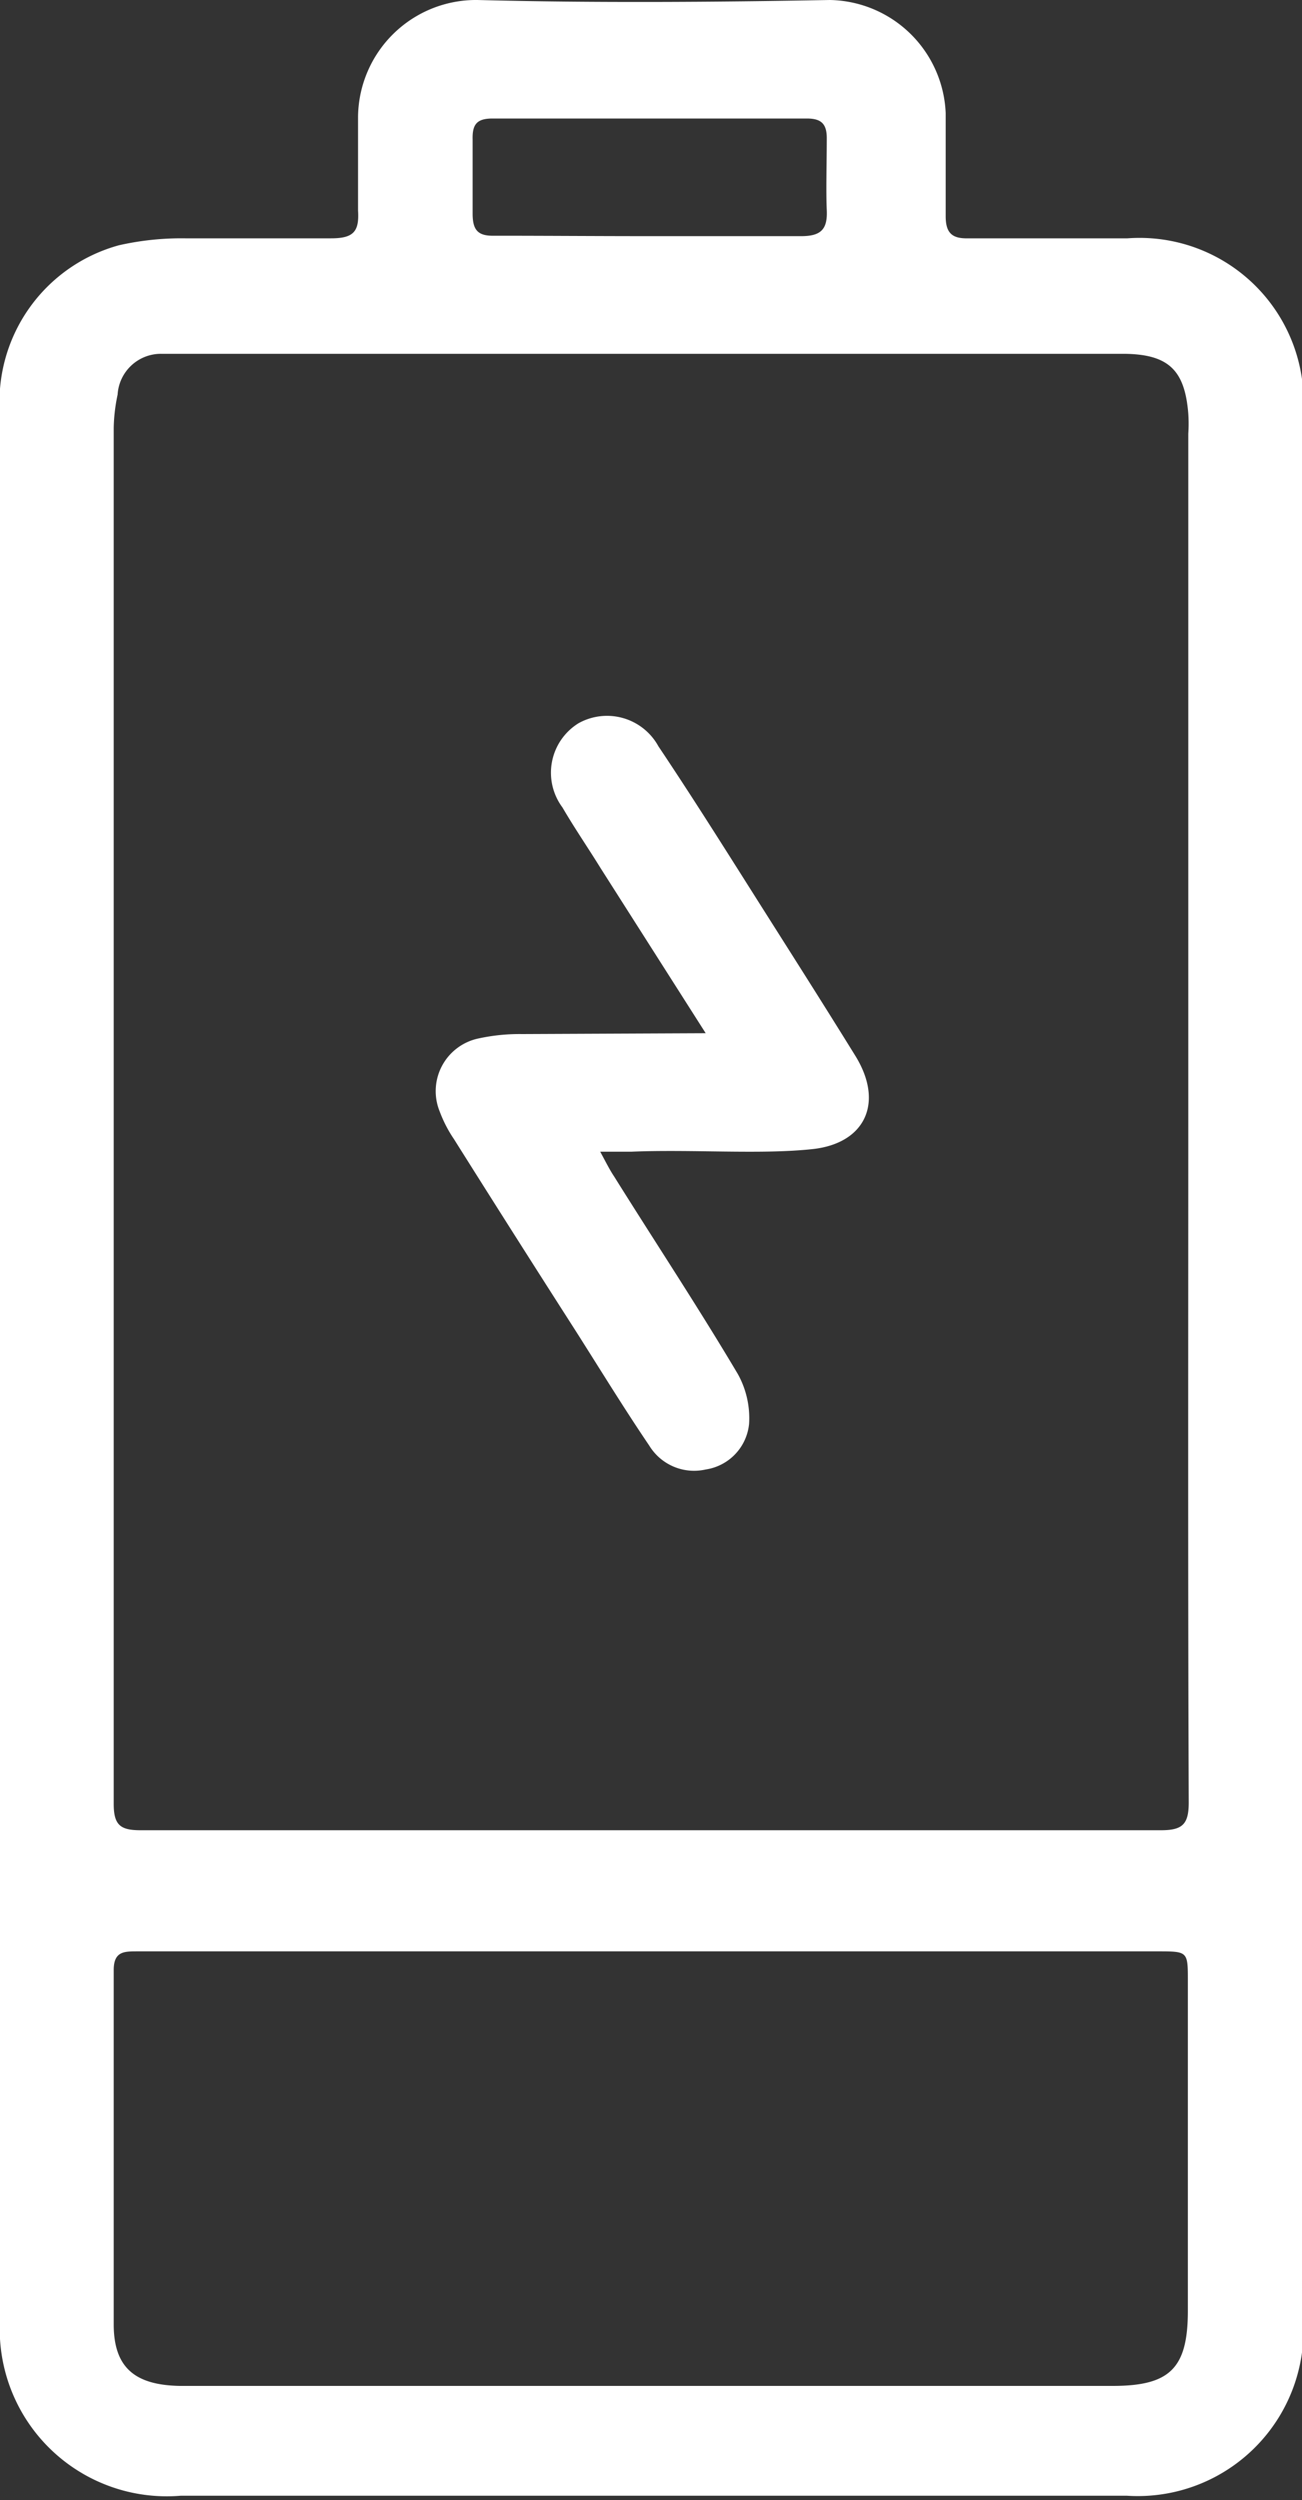 <svg id="Camada_1" data-name="Camada 1" xmlns="http://www.w3.org/2000/svg" viewBox="0 0 30 57.59"><rect x="0" y="0" width="30" height="57.59" fill="#333333" stroke="none"/><defs><style>.cls-1{fill:#fff;}</style></defs><path class="cls-1" d="M33,50.76v-22a3.74,3.74,0,0,1,2.74-3.91,6.52,6.52,0,0,1,1.53-.16c1.12,0,2.24,0,3.36,0,.52,0,.65-.16.62-.64,0-.72,0-1.45,0-2.17A2.72,2.72,0,0,1,44,19.2c2.71.07,5.42.05,8.12,0a2.72,2.72,0,0,1,2.67,2.6c0,.8,0,1.59,0,2.38,0,.39.15.52.52.51h3.67a3.78,3.78,0,0,1,4.05,4q0,22,0,44a3.82,3.82,0,0,1-4.06,4H37.16A3.85,3.85,0,0,1,33,72.63Zm27.38-5.85V29.19a3.53,3.53,0,0,0,0-.46c-.08-1-.45-1.37-1.48-1.38H37.49c-.26,0-.52,0-.78,0a1,1,0,0,0-1,.94,4,4,0,0,0-.09.77q0,15.84,0,31.69c0,.49.15.61.62.61H59.75c.5,0,.64-.14.64-.64C60.37,55.46,60.38,50.19,60.38,44.91ZM48,64.15H36.16c-.3,0-.54,0-.54.43,0,2.72,0,5.44,0,8.16,0,1,.49,1.4,1.52,1.42h21.5c1.32,0,1.73-.41,1.73-1.73v-7.6c0-.68,0-.68-.7-.68Zm-.1-39.51c1.19,0,2.37,0,3.56,0,.46,0,.61-.16.59-.6s0-1.11,0-1.66c0-.33-.13-.45-.46-.45H44.35c-.37,0-.47.14-.46.49,0,.57,0,1.14,0,1.7,0,.38.12.52.5.51C45.56,24.63,46.73,24.64,47.9,24.64Z" transform="translate(-33 -19.2)"/><path class="cls-1" d="M49.26,43,46.84,39.2c-.29-.47-.6-.92-.88-1.4a1.34,1.34,0,0,1,.37-1.94,1.35,1.35,0,0,1,1.84.53c.77,1.15,1.5,2.31,2.24,3.48s1.55,2.44,2.31,3.67c.65,1.07.21,2-1,2.13s-2.78,0-4.18.06c-.2,0-.4,0-.71,0,.14.26.22.42.32.57.95,1.52,1.93,3,2.85,4.55A2.09,2.09,0,0,1,50.26,52a1.18,1.18,0,0,1-1,1.05,1.21,1.21,0,0,1-1.3-.55c-.59-.87-1.14-1.77-1.7-2.65q-1.41-2.2-2.8-4.41a3,3,0,0,1-.33-.64,1.24,1.24,0,0,1,.9-1.68,4.43,4.43,0,0,1,1-.1Z" transform="translate(-33 -19.2)"/></svg>